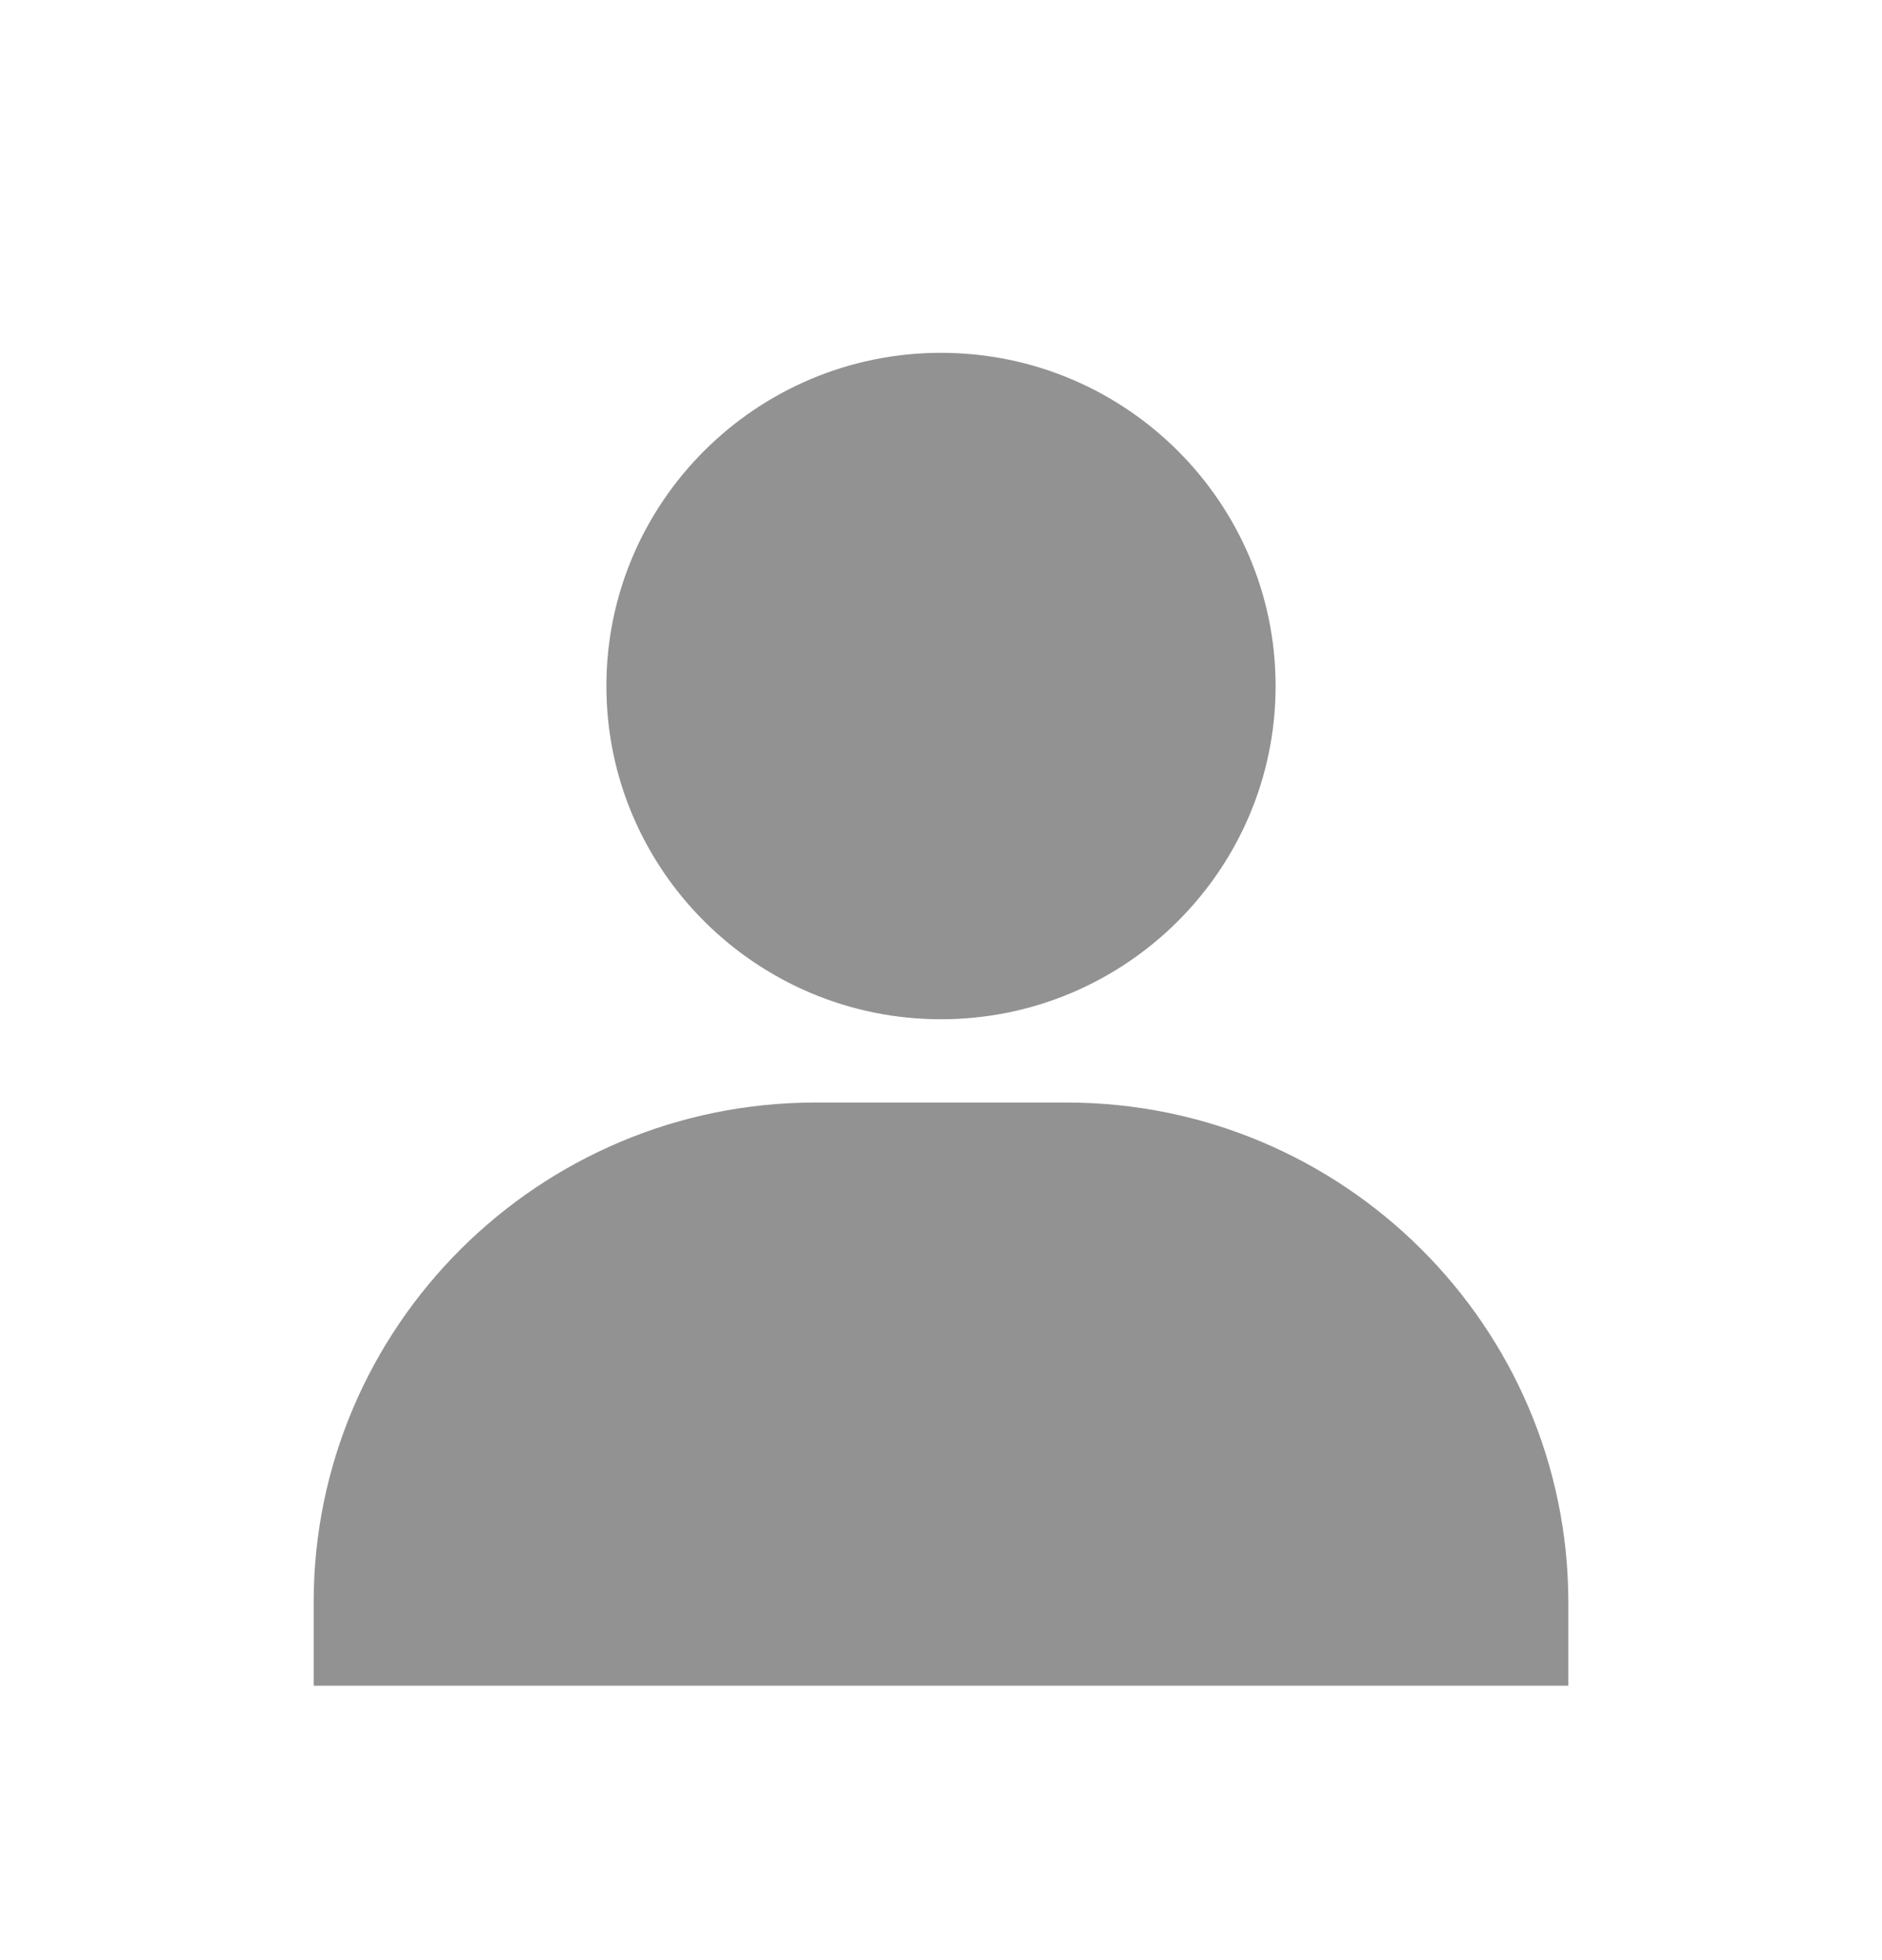 <svg width="24" height="25" viewBox="0 0 24 25" fill="none" xmlns="http://www.w3.org/2000/svg">
<path d="M12 13C14.353 13 16.267 11.094 16.267 8.75C16.267 6.406 14.353 4.5 12 4.5C9.647 4.5 7.733 6.406 7.733 8.75C7.733 11.094 9.647 13 12 13ZM13.6 14.062H10.4C6.87 14.062 4 16.922 4 20.438V21.5H20V20.438C20 16.922 17.13 14.062 13.6 14.062Z" fill="#929292"/>
</svg>
